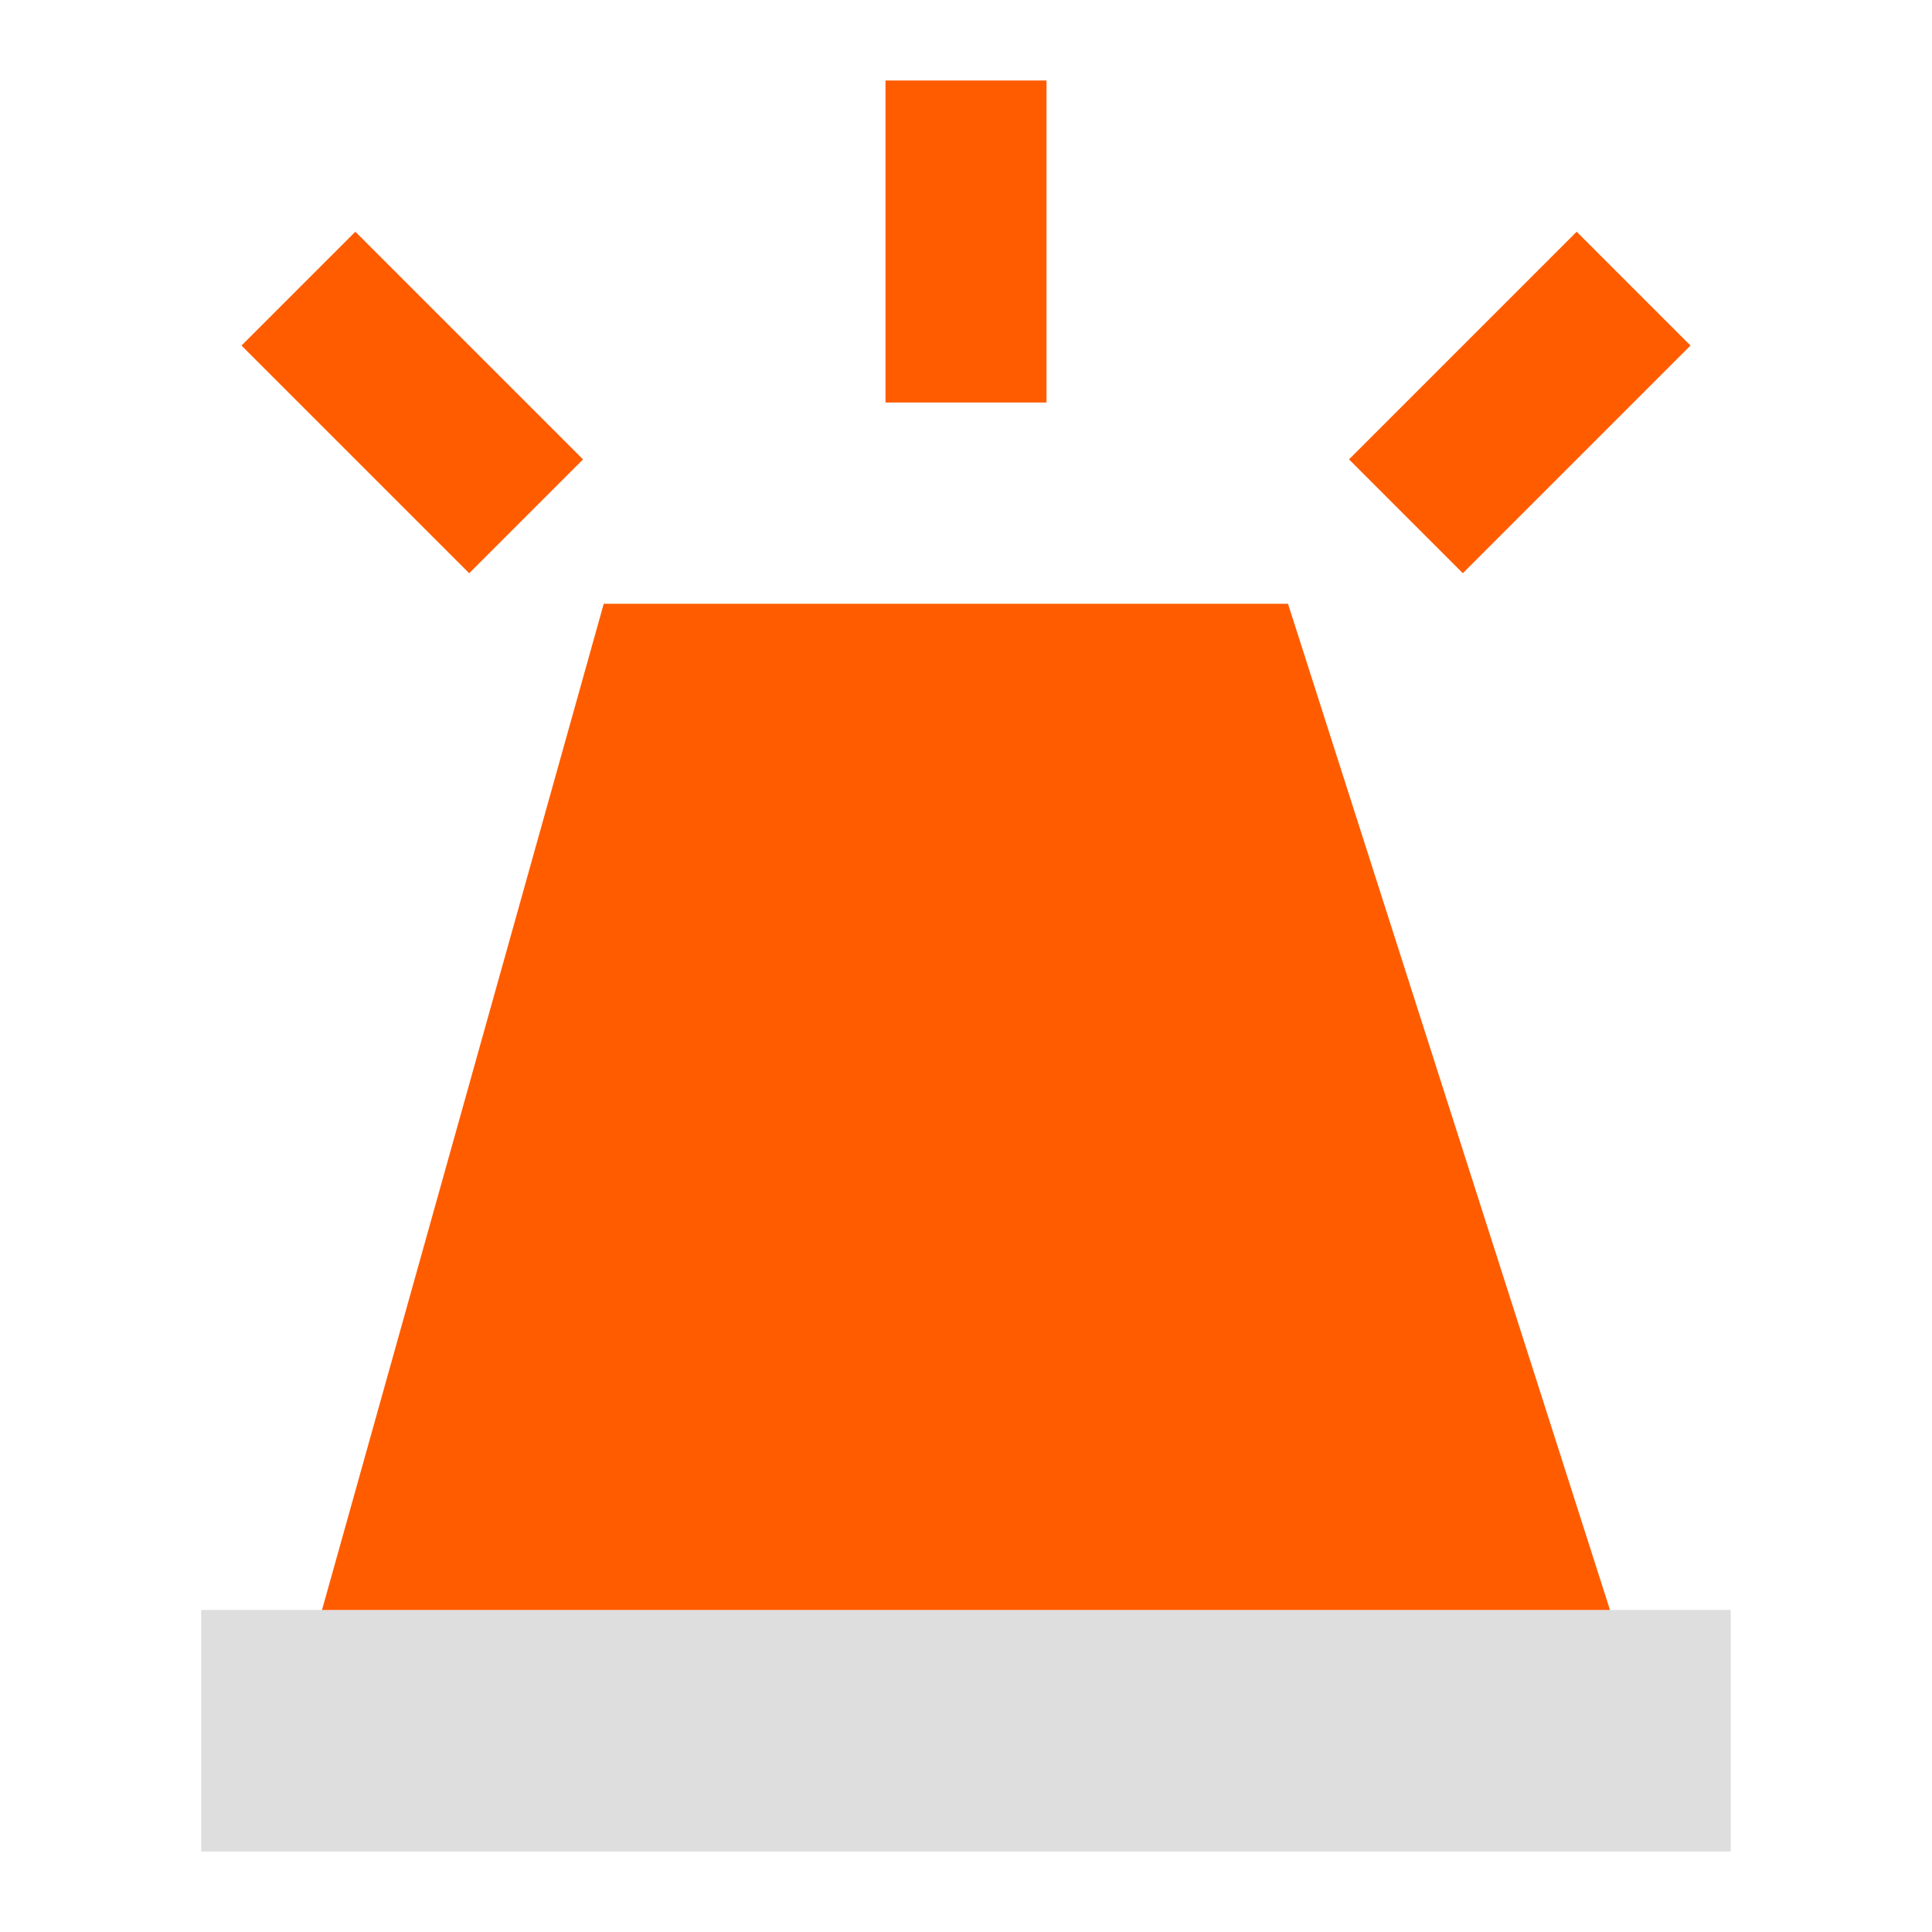 <svg width="36" height="36" viewBox="0 0 36 36" fill="none" xmlns="http://www.w3.org/2000/svg">
<g id="Ind_Siren">
<rect id="Rectangle 34626671" x="3.75" y="30" width="28.5" height="4.5" fill="#DEDEDE"/>
<path id="Rectangle 34626672" d="M11.25 11.25H24L30 30H6L11.25 11.25Z" fill="#FF5C00"/>
<rect id="Rectangle 34626549" x="16.5" y="1.5" width="3" height="6" fill="#FF5C00"/>
<rect id="Rectangle 34626673" x="4.5" y="6.439" width="3" height="6" transform="rotate(-45 4.5 6.439)" fill="#FF5C00"/>
<rect id="Rectangle 34626674" width="3" height="6" transform="matrix(-0.707 -0.707 -0.707 0.707 31.5 6.439)" fill="#FF5C00"/>
</g>
</svg>
